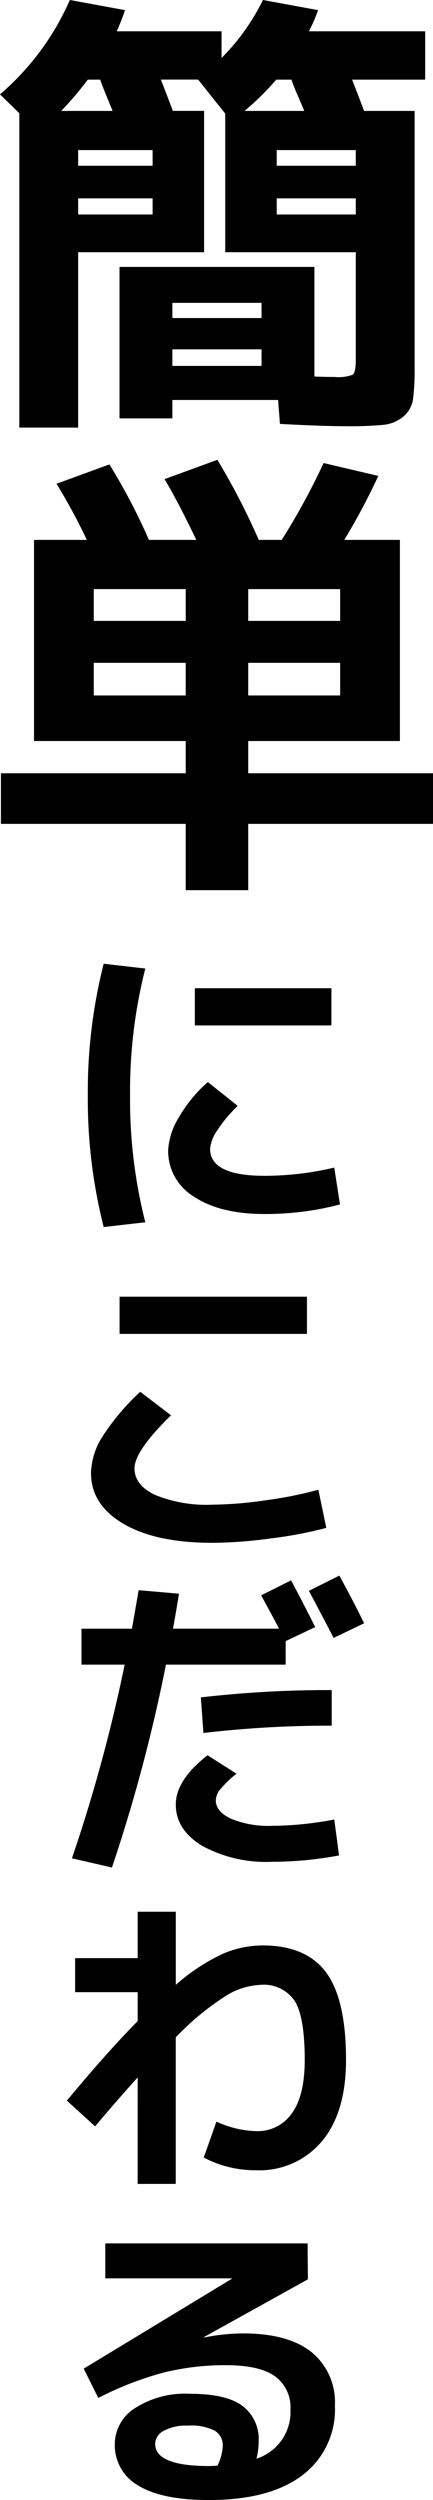 <svg xmlns="http://www.w3.org/2000/svg" width="51.81" height="298.74" viewBox="0 0 51.81 298.74">
  <g id="グループ_240" data-name="グループ 240" transform="translate(-292 -2880.229)">
    <path id="パス_7110" data-name="パス 7110" d="M15.015-32.725q-.275-.66-.77-1.87t-.715-1.87H12.045a36.1,36.1,0,0,1-3.19,3.74Zm22.935,0q-.275-.66-.8-1.87t-.742-1.87H34.6a33.115,33.115,0,0,1-3.8,3.74ZM10.89-22.275v1.925H19.8v-1.925Zm0-3.9H19.8v-1.87H10.89Zm33.22,3.9H34.65v1.925h9.46Zm0-3.9v-1.87H34.65v1.87ZM22.165-4.235v1.98h10.67v-1.98Zm0-3.74h10.67V-9.79H22.165ZM15.84,4.015v-18.1H39.16V-.99q1.155.055,2.42.055a4.784,4.784,0,0,0,2.173-.275q.357-.275.357-1.815V-15.84H28.49V-32.4l-3.245-4.07H20.79q1.155,2.97,1.43,3.74h3.74V-15.84H10.89V5.115H3.85V-32.45L1.54-34.705A31.517,31.517,0,0,0,9.9-45.98l6.6,1.21q-.495,1.43-.99,2.53H28.05v3.19A26.05,26.05,0,0,0,33-45.98l6.6,1.21a18.883,18.883,0,0,1-1.1,2.53H52.415v5.775H43.67q1.155,2.97,1.43,3.74h6.05V-2.09a27.343,27.343,0,0,1-.193,3.823A3.308,3.308,0,0,1,49.8,3.8a4.375,4.375,0,0,1-2.42.99A43.866,43.866,0,0,1,42.9,4.95q-2.75,0-7.865-.275l-.22-2.86H22.165v2.2Zm-3.08,24.2h11v-3.8h-11ZM31.24,42.57v3.85H53.35v6.05H31.24v7.92H23.76V52.47H1.65V46.42H23.76V42.57H5.61V18.535h6.325a73.993,73.993,0,0,0-3.63-6.71l6.325-2.31a72.287,72.287,0,0,1,4.73,9.02h5.665q-2.2-4.62-3.8-7.26l6.325-2.31a82.3,82.3,0,0,1,4.95,9.57h2.75A81.546,81.546,0,0,0,40.26,9.35l6.545,1.54a78.394,78.394,0,0,1-4.07,7.645H49.39V42.57Zm-7.48-5.445v-3.9h-11v3.9Zm7.48,0h11v-3.9h-11Zm11-8.91v-3.8h-11v3.8Z" transform="translate(290.46 2926.209)"/>
    <path id="パス_7111" data-name="パス 7111" d="M16.986-22.04v-4.446h16.34v4.446Zm-5.928-6.8A59.65,59.65,0,0,0,9.234-13.68,59.65,59.65,0,0,0,11.058,1.482l-4.978.57A61.98,61.98,0,0,1,4.18-13.68a61.981,61.981,0,0,1,1.9-15.732ZM33.668-5.054l.684,4.408A35.242,35.242,0,0,1,25.346.494q-5.358,0-8.455-2.071a6.361,6.361,0,0,1-3.1-5.529,8.32,8.32,0,0,1,1.273-3.933,16.775,16.775,0,0,1,3.477-4.237l3.572,2.85a16.323,16.323,0,0,0-2.432,2.907A4.6,4.6,0,0,0,18.81-7.3q0,3.23,6.536,3.23A36.4,36.4,0,0,0,33.668-5.054ZM7.98,14.82V10.374H30.4V14.82ZM4.56,31.426a8.485,8.485,0,0,1,1.33-4.275,28.132,28.132,0,0,1,4.56-5.415l3.686,2.812q-4.37,4.256-4.37,6.346,0,1.976,2.432,3.154a16.261,16.261,0,0,0,6.916,1.178,46.555,46.555,0,0,0,6.4-.532,47.006,47.006,0,0,0,6.251-1.254l.95,4.56a49.266,49.266,0,0,1-6.593,1.254,54.17,54.17,0,0,1-7.011.532q-6.8,0-10.678-2.28T4.56,31.426ZM37.24,49.4l-3.648,1.748Q31.54,47.2,30.628,45.524L34.276,43.7Q36.024,46.892,37.24,49.4ZM17.708,58.254a133.769,133.769,0,0,1,15.656-.874v4.256a128.522,128.522,0,0,0-15.352.874Zm15.96,14.592.57,4.294a43.572,43.572,0,0,1-8.018.76,15.936,15.936,0,0,1-8.379-1.919q-3.135-1.919-3.135-4.921,0-2.926,3.8-5.89l3.458,2.2a13.72,13.72,0,0,0-1.976,1.919,2.16,2.16,0,0,0-.494,1.273q0,1.33,1.805,2.185a11.676,11.676,0,0,0,4.921.855A40.8,40.8,0,0,0,33.668,72.846ZM3.42,54.34V50.046H9.462q.532-3.04.8-4.6l4.826.418q-.456,2.812-.722,4.18H27.056q-.38-.76-1.159-2.185t-.969-1.805L28.5,44.27q1.558,2.926,2.888,5.586l-3.534,1.672V54.34H13.528a195,195,0,0,1-6.46,24.244l-4.788-1.1A191.574,191.574,0,0,0,8.588,54.34Zm6.726,49.324q-3,3.344-5.092,5.852l-3.382-3.078q4.9-5.89,8.474-9.5V93.48H2.66V89.414h7.486V83.866h4.56v8.74a23.608,23.608,0,0,1,5.529-3.667,12.1,12.1,0,0,1,4.845-1.045q5.206,0,7.6,3.211t2.394,10.469q0,6.308-2.907,9.747a9.743,9.743,0,0,1-7.847,3.439,13.258,13.258,0,0,1-6.27-1.52l1.52-4.294a12.068,12.068,0,0,0,4.75,1.14,4.98,4.98,0,0,0,4.275-2.128q1.539-2.128,1.539-6.384,0-5.13-1.2-7.049a4.471,4.471,0,0,0-4.123-1.919,8.517,8.517,0,0,0-4.2,1.368,32.888,32.888,0,0,0-5.909,4.9v17.518h-4.56Zm14.212,45.562a5.859,5.859,0,0,0,4.066-5.89,4.559,4.559,0,0,0-1.843-3.952q-1.843-1.33-5.871-1.33a30.392,30.392,0,0,0-7.505.893,39.308,39.308,0,0,0-7.771,3.021l-1.748-3.5,17.746-10.754v-.038H6.27V123.5H30.476l.038,4.294L18.05,134.71l.038.038a24.106,24.106,0,0,1,4.636-.494q5.434,0,8.227,2.242a7.714,7.714,0,0,1,2.793,6.384,9.824,9.824,0,0,1-3.914,8.341q-3.914,2.945-11.134,2.945-5.662,0-8.474-1.729a5.529,5.529,0,0,1-2.812-5A5.1,5.1,0,0,1,9.8,143.2a11.111,11.111,0,0,1,6.612-1.729q4.332,0,6.27,1.444a4.974,4.974,0,0,1,1.938,4.256A8.148,8.148,0,0,1,24.358,149.226Zm-4.674.836a5.911,5.911,0,0,0,.646-2.356,2.057,2.057,0,0,0-.912-1.8,6.118,6.118,0,0,0-3.268-.627,5.537,5.537,0,0,0-2.907.627,1.808,1.808,0,0,0-1.007,1.539q0,2.66,6.46,2.66.152,0,.494-.019T19.684,150.062Z" transform="translate(298.328 3024.803)"/>
  </g>
</svg>
